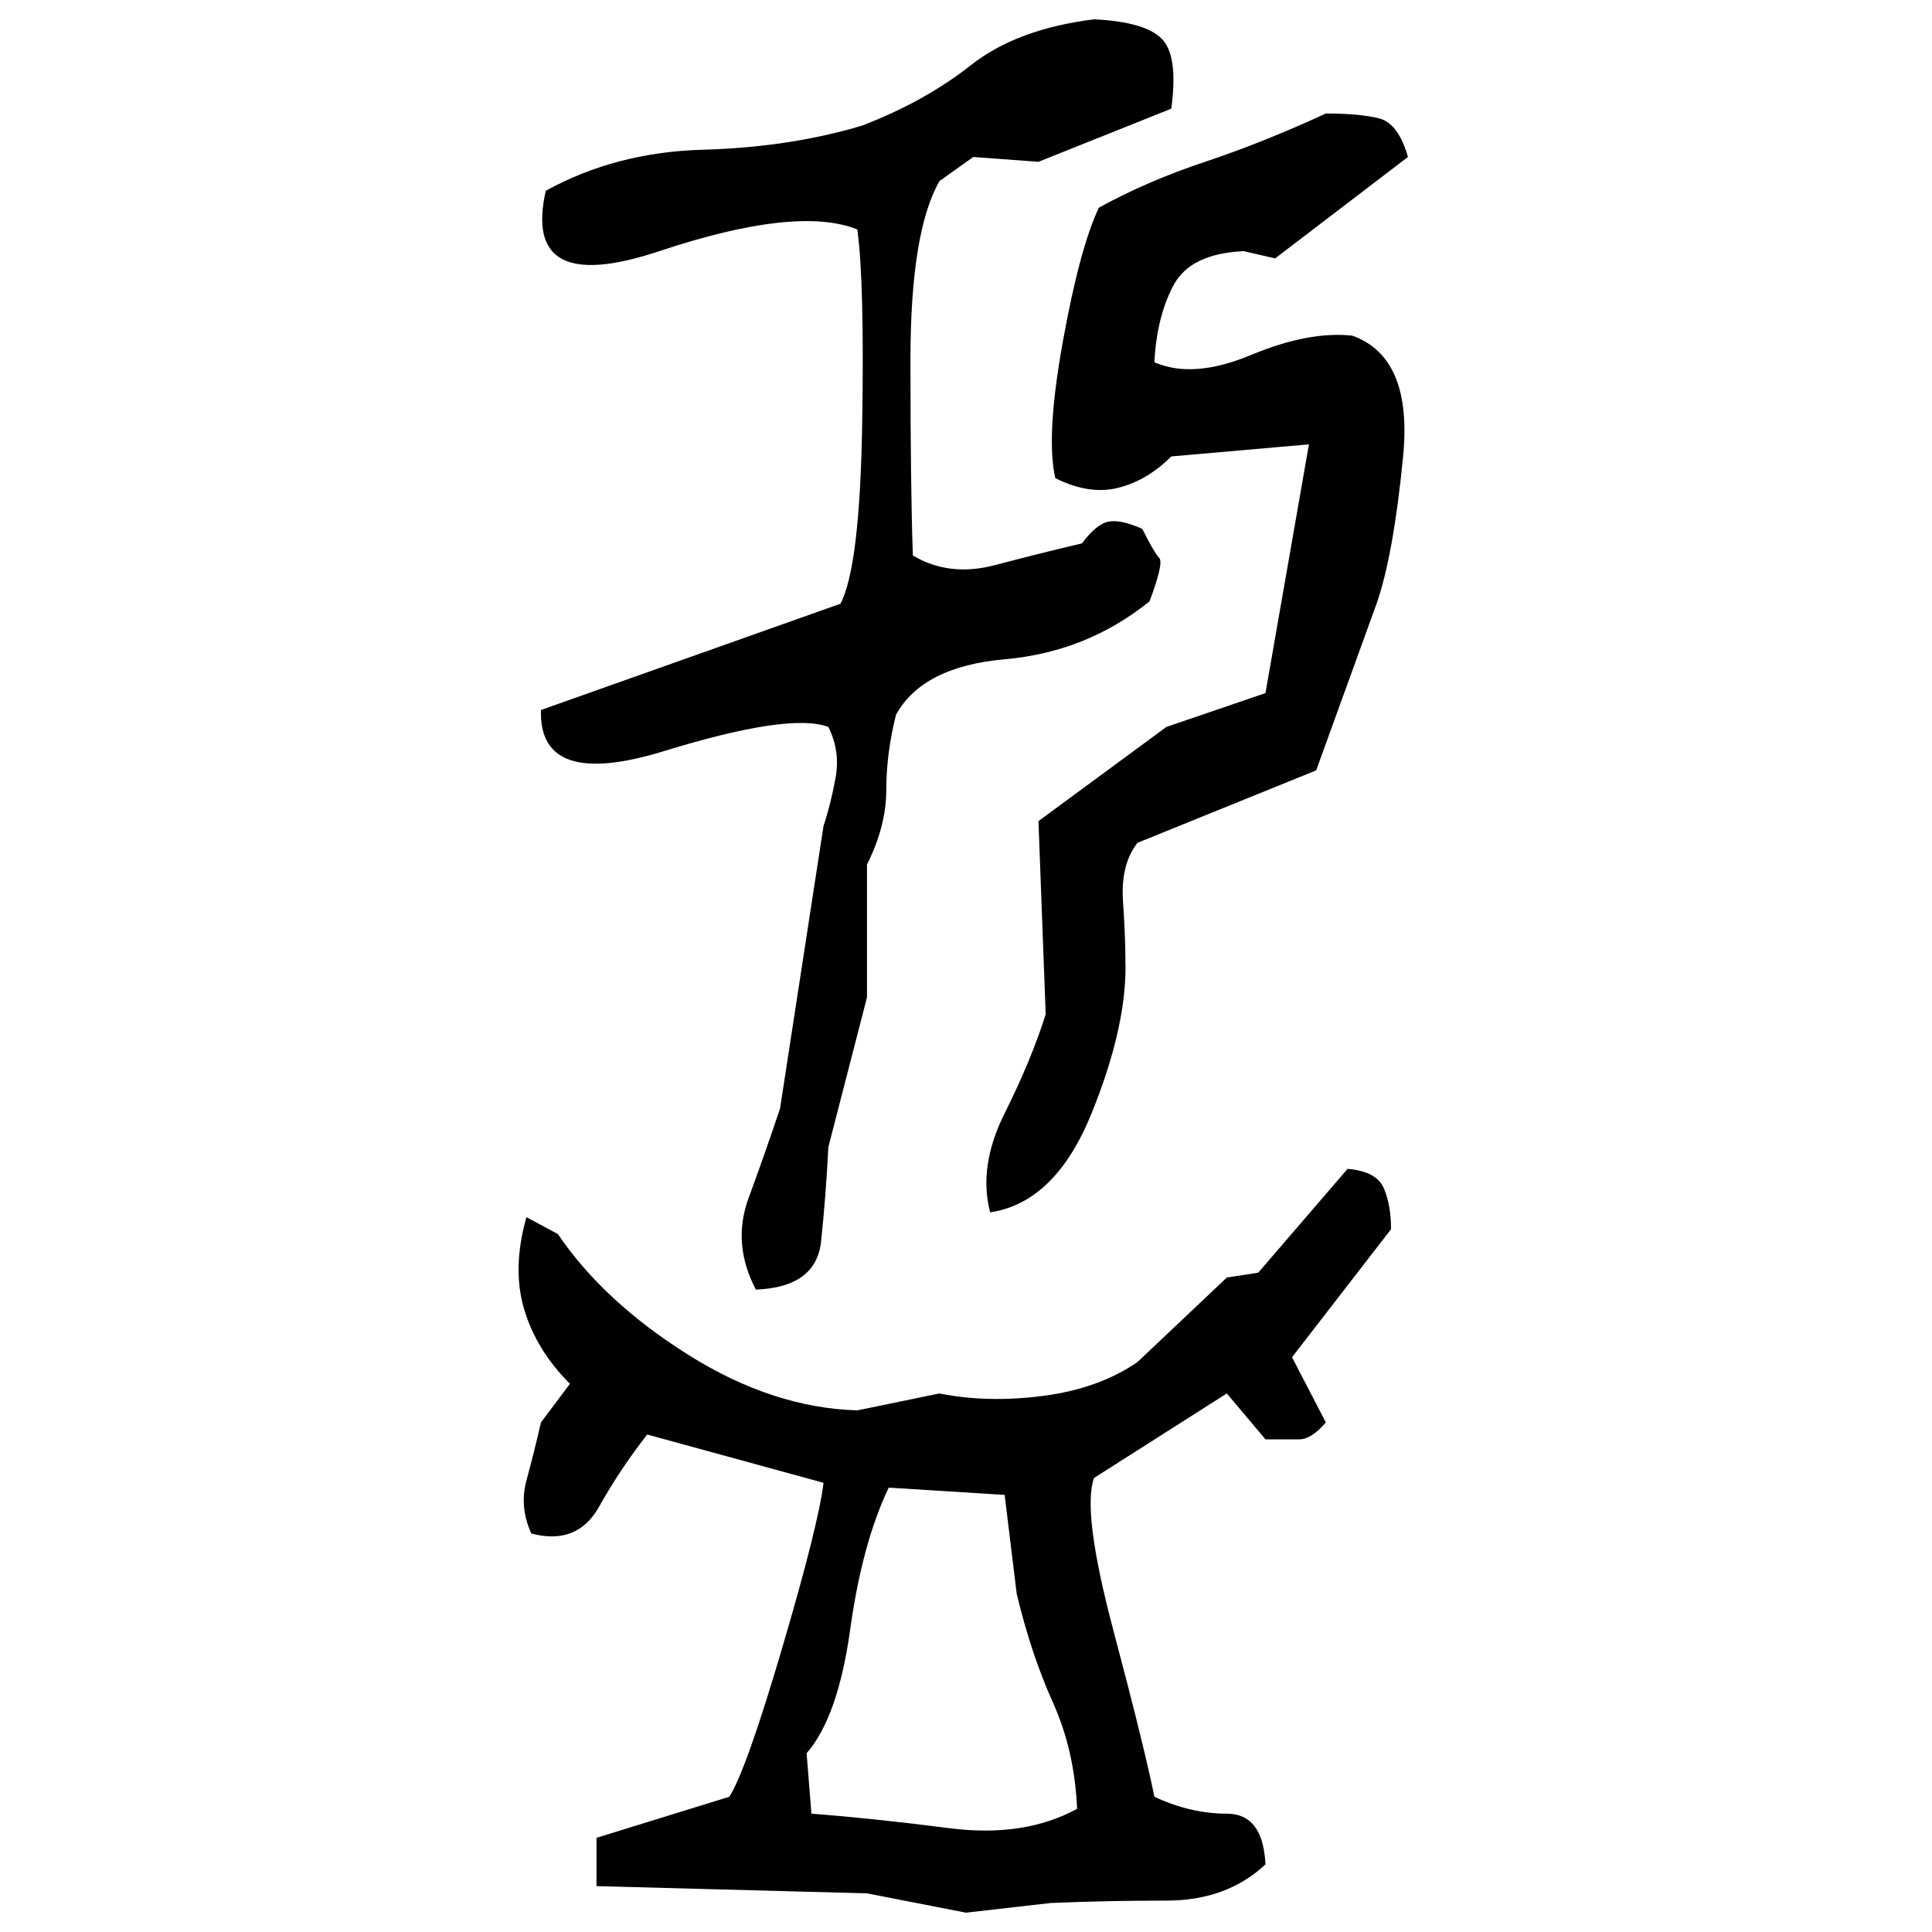 ﻿<?xml version="1.0" encoding="UTF-8" standalone="yes"?>
<svg xmlns="http://www.w3.org/2000/svg" height="100%" version="1.1" width="100%" viewBox="0 0 80 80">
  <g transform="scale(1)">
    <path fill="#000000" d="M45.3 0.8Q47.4 0.9 48.1 1.6T48.5 4.5L43 6.7L40.3 6.5L38.9 7.5Q37.7 9.6 37.7 14.9T37.8 23.0Q39.3 23.9 41.2 23.4T44.8 22.5Q45.4 21.7 45.9 21.6T47.3 21.9Q47.8 22.9 48 23.1T47.6 24.9Q45.0 27.0 41.6 27.3T37.1 29.6Q36.7 31.2 36.7 32.7T35.9 35.8V41.3L34.3 47.5Q34.2 49.5 34 51.4T31.3 53.4Q30.3 51.5 31 49.6T32.3 45.9L34.1 34.2Q34.4 33.3 34.6 32.2T34.3 30.1Q32.7 29.5 27.5 31.1T22.4 29.4L34.8 25Q35.6 23.5 35.7 17.6T35.5 9.5Q33.0 8.5 27.3 10.4T22.6 7.9Q25.5 6.3 29.1 6.2T35.7 5.2Q38.3 4.2 40.2 2.7T45.3 0.8ZM54.9 4.7Q56.3 4.7 57.1 4.9T58.3 6.5L52.8 10.7L51.5 10.4Q49.3 10.5 48.6 11.8T47.8 15.0Q49.4 15.7 51.8 14.7T56 13.9Q58.5 14.8 58.1 18.9T57.0 25L54.5 31.9L47.1 34.9Q46.4 35.8 46.5 37.3T46.6 39.7Q46.7 42.4 45.2 46.1T41.0 50.2Q40.5 48.3 41.6 46.1T43.3 42.0L43 34.0L48.3 30.1L52.4 28.7L54.2 18.4L48.5 18.9Q47.5 19.9 46.3 20.2T43.7 19.8Q43.3 18.1 44.0 14.2T45.5 8.6Q47.5 7.5 49.9 6.7T54.9 4.7ZM55.8 48.4Q57.0 48.5 57.3 49.2T57.6 50.9L53.5 56.2L54.9 58.9Q54.3 59.6 53.8 59.6T52.4 59.6L50.8 57.7L45.3 61.2Q44.8 62.6 46.1 67.5T47.8 74.4Q49.3 75.1 50.8 75.1T52.4 77.2Q50.8 78.7 48.3 78.7T43.5 78.8L40 79.2L35.9 78.4L24.7 78.1V76.1L30.2 74.4Q30.9 73.3 32.4 68.2T34.1 61.4L26.8 59.4Q25.7 60.8 24.8 62.4T22 63.5Q21.5 62.4 21.8 61.3T22.4 58.9L23.6 57.3Q22.2 55.9 21.7 54.2T21.8 50.4L23.1 51.1Q25.0 53.9 28.5 56.1T35.5 58.4L38.9 57.7Q40.9 58.1 43.2 57.8T47.1 56.4L50.8 52.9L52.1 52.7L55.8 48.4ZM35.7 63.9T35.2 67.5T33.4 72.6L33.6 75.1Q36.2 75.3 39.3 75.7T44.6 74.9Q44.5 72.5 43.6 70.5T42.1 66.0L41.6 61.9L36.8 61.6Q35.7 63.9 35.2 67.5Z" />
  </g>
</svg>
